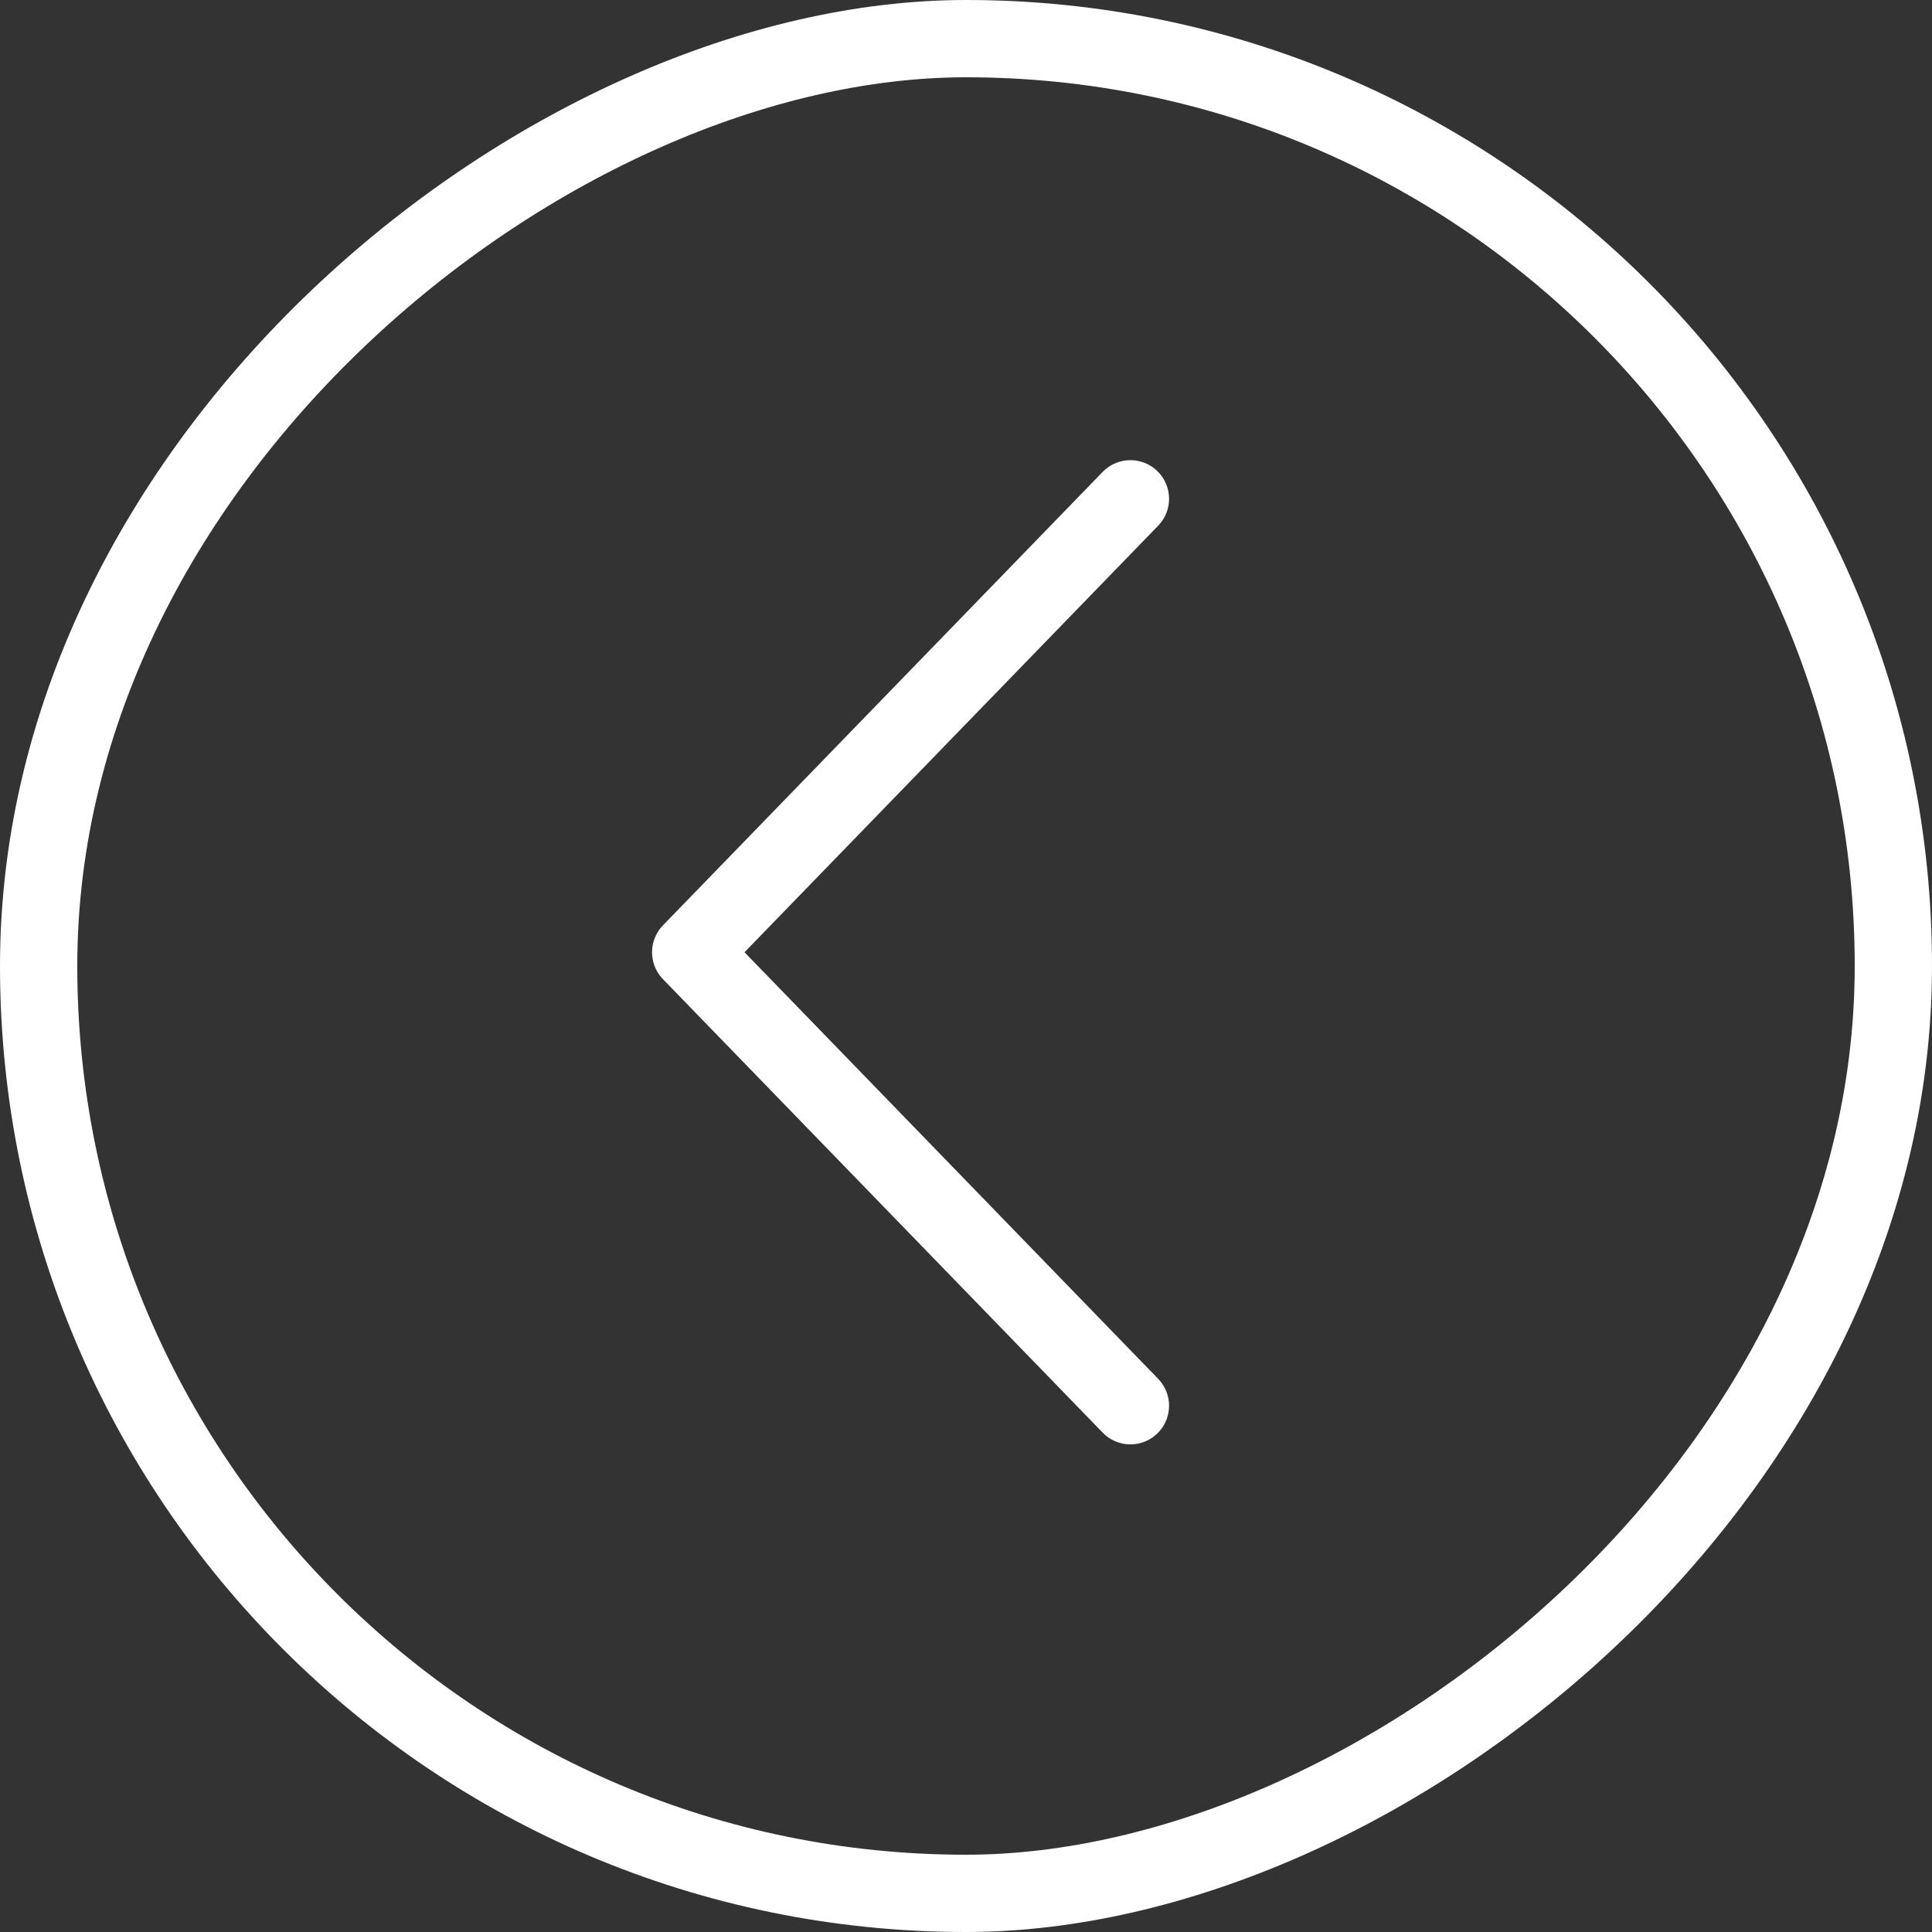 <svg xmlns="http://www.w3.org/2000/svg" width="50" height="50" viewBox="0 0 50 50">
  <rect x="0" y="0" width="50" height="50" fill="#333333" stroke="none"/>
  <g id="circuloAtras" transform="translate(0.112 49.873) rotate(-90)">
    <g id="Rectángulo_170" data-name="Rectángulo 170" transform="translate(-0.127 -0.112)" fill="none" stroke="#fff" stroke-linecap="round" stroke-linejoin="round" stroke-width="2">
      <rect width="50" height="50" rx="25" stroke="none"/>
      <rect x="1" y="1" width="48" height="48" rx="24" fill="none"/>
    </g>
    <path id="Trazado_4807" data-name="Trazado 4807" d="M0,11.38,11.736,0,23.471,11.38" transform="translate(13.493 17.763)" fill="none" stroke="#fff" stroke-linecap="round" stroke-linejoin="round" stroke-width="2"/>
  </g>
</svg>
